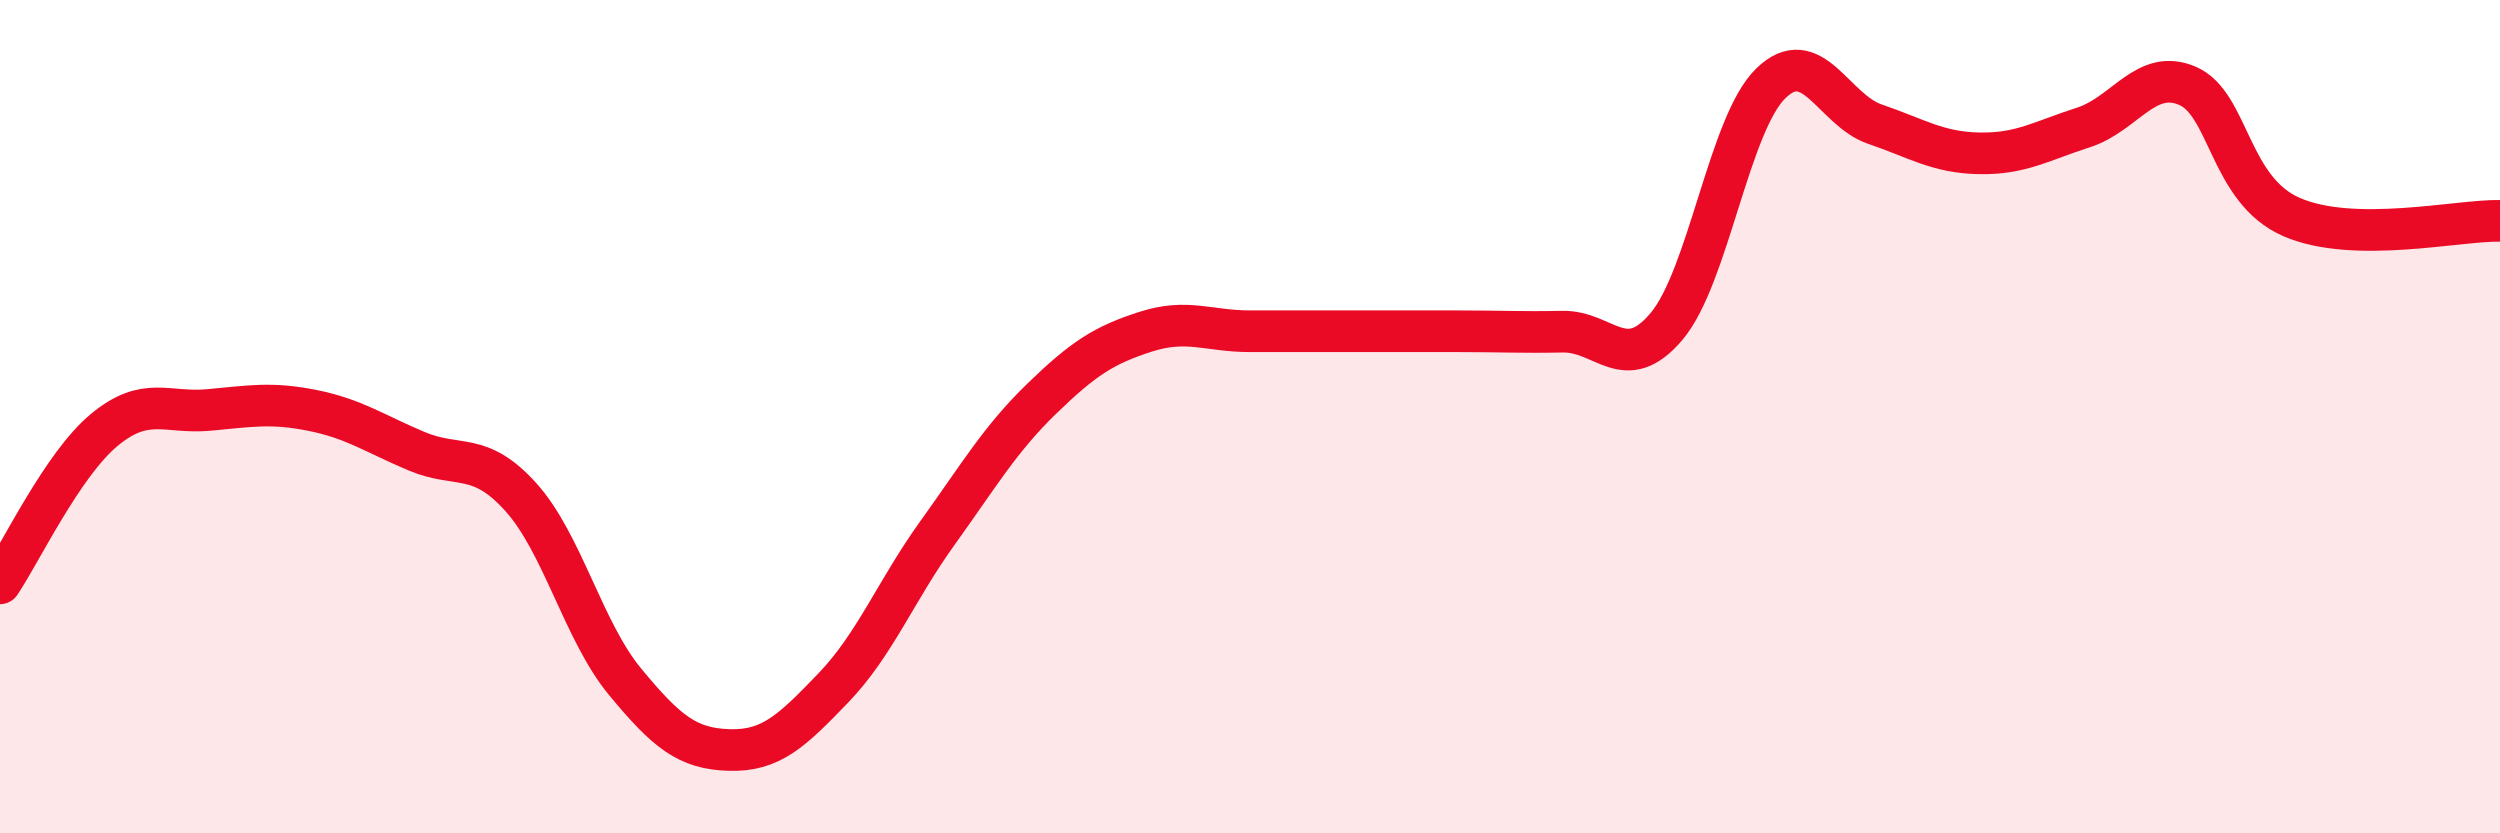 
    <svg width="60" height="20" viewBox="0 0 60 20" xmlns="http://www.w3.org/2000/svg">
      <path
        d="M 0,14 C 0.5,13.26 1.5,11.15 2.5,10.32 C 3.5,9.49 4,9.93 5,9.84 C 6,9.75 6.5,9.65 7.5,9.85 C 8.5,10.05 9,10.41 10,10.83 C 11,11.25 11.5,10.82 12.5,11.93 C 13.5,13.04 14,15.15 15,16.36 C 16,17.57 16.5,17.97 17.5,18 C 18.5,18.03 19,17.55 20,16.51 C 21,15.47 21.5,14.18 22.5,12.79 C 23.5,11.4 24,10.54 25,9.57 C 26,8.6 26.5,8.28 27.5,7.96 C 28.5,7.64 29,7.95 30,7.95 C 31,7.95 31.5,7.95 32.5,7.95 C 33.5,7.95 34,7.95 35,7.95 C 36,7.95 36.5,7.98 37.5,7.96 C 38.5,7.94 39,9.02 40,7.83 C 41,6.64 41.5,2.97 42.5,2 C 43.5,1.03 44,2.64 45,2.98 C 46,3.32 46.5,3.66 47.5,3.68 C 48.5,3.7 49,3.38 50,3.06 C 51,2.74 51.5,1.63 52.5,2.06 C 53.5,2.49 53.5,4.56 55,5.21 C 56.5,5.86 59,5.28 60,5.3L60 20L0 20Z"
        fill="#EB0A25"
        opacity="0.1"
        stroke-linecap="round"
        stroke-linejoin="round"
      />
      <path
        d="M 0,14 C 0.5,13.26 1.5,11.15 2.5,10.32 C 3.5,9.49 4,9.93 5,9.84 C 6,9.75 6.5,9.65 7.5,9.85 C 8.5,10.05 9,10.41 10,10.83 C 11,11.25 11.5,10.82 12.5,11.93 C 13.5,13.04 14,15.15 15,16.36 C 16,17.57 16.5,17.97 17.5,18 C 18.5,18.03 19,17.55 20,16.51 C 21,15.47 21.5,14.18 22.5,12.79 C 23.5,11.4 24,10.54 25,9.57 C 26,8.6 26.5,8.28 27.5,7.96 C 28.5,7.64 29,7.95 30,7.95 C 31,7.95 31.5,7.95 32.5,7.95 C 33.5,7.95 34,7.95 35,7.95 C 36,7.95 36.5,7.98 37.5,7.96 C 38.5,7.94 39,9.02 40,7.83 C 41,6.64 41.5,2.97 42.5,2 C 43.5,1.03 44,2.64 45,2.98 C 46,3.32 46.5,3.66 47.5,3.68 C 48.5,3.7 49,3.38 50,3.06 C 51,2.74 51.5,1.63 52.5,2.06 C 53.5,2.49 53.5,4.56 55,5.21 C 56.5,5.86 59,5.28 60,5.3"
        stroke="#EB0A25"
        stroke-width="1"
        fill="none"
        stroke-linecap="round"
        stroke-linejoin="round"
      />
    </svg>
  